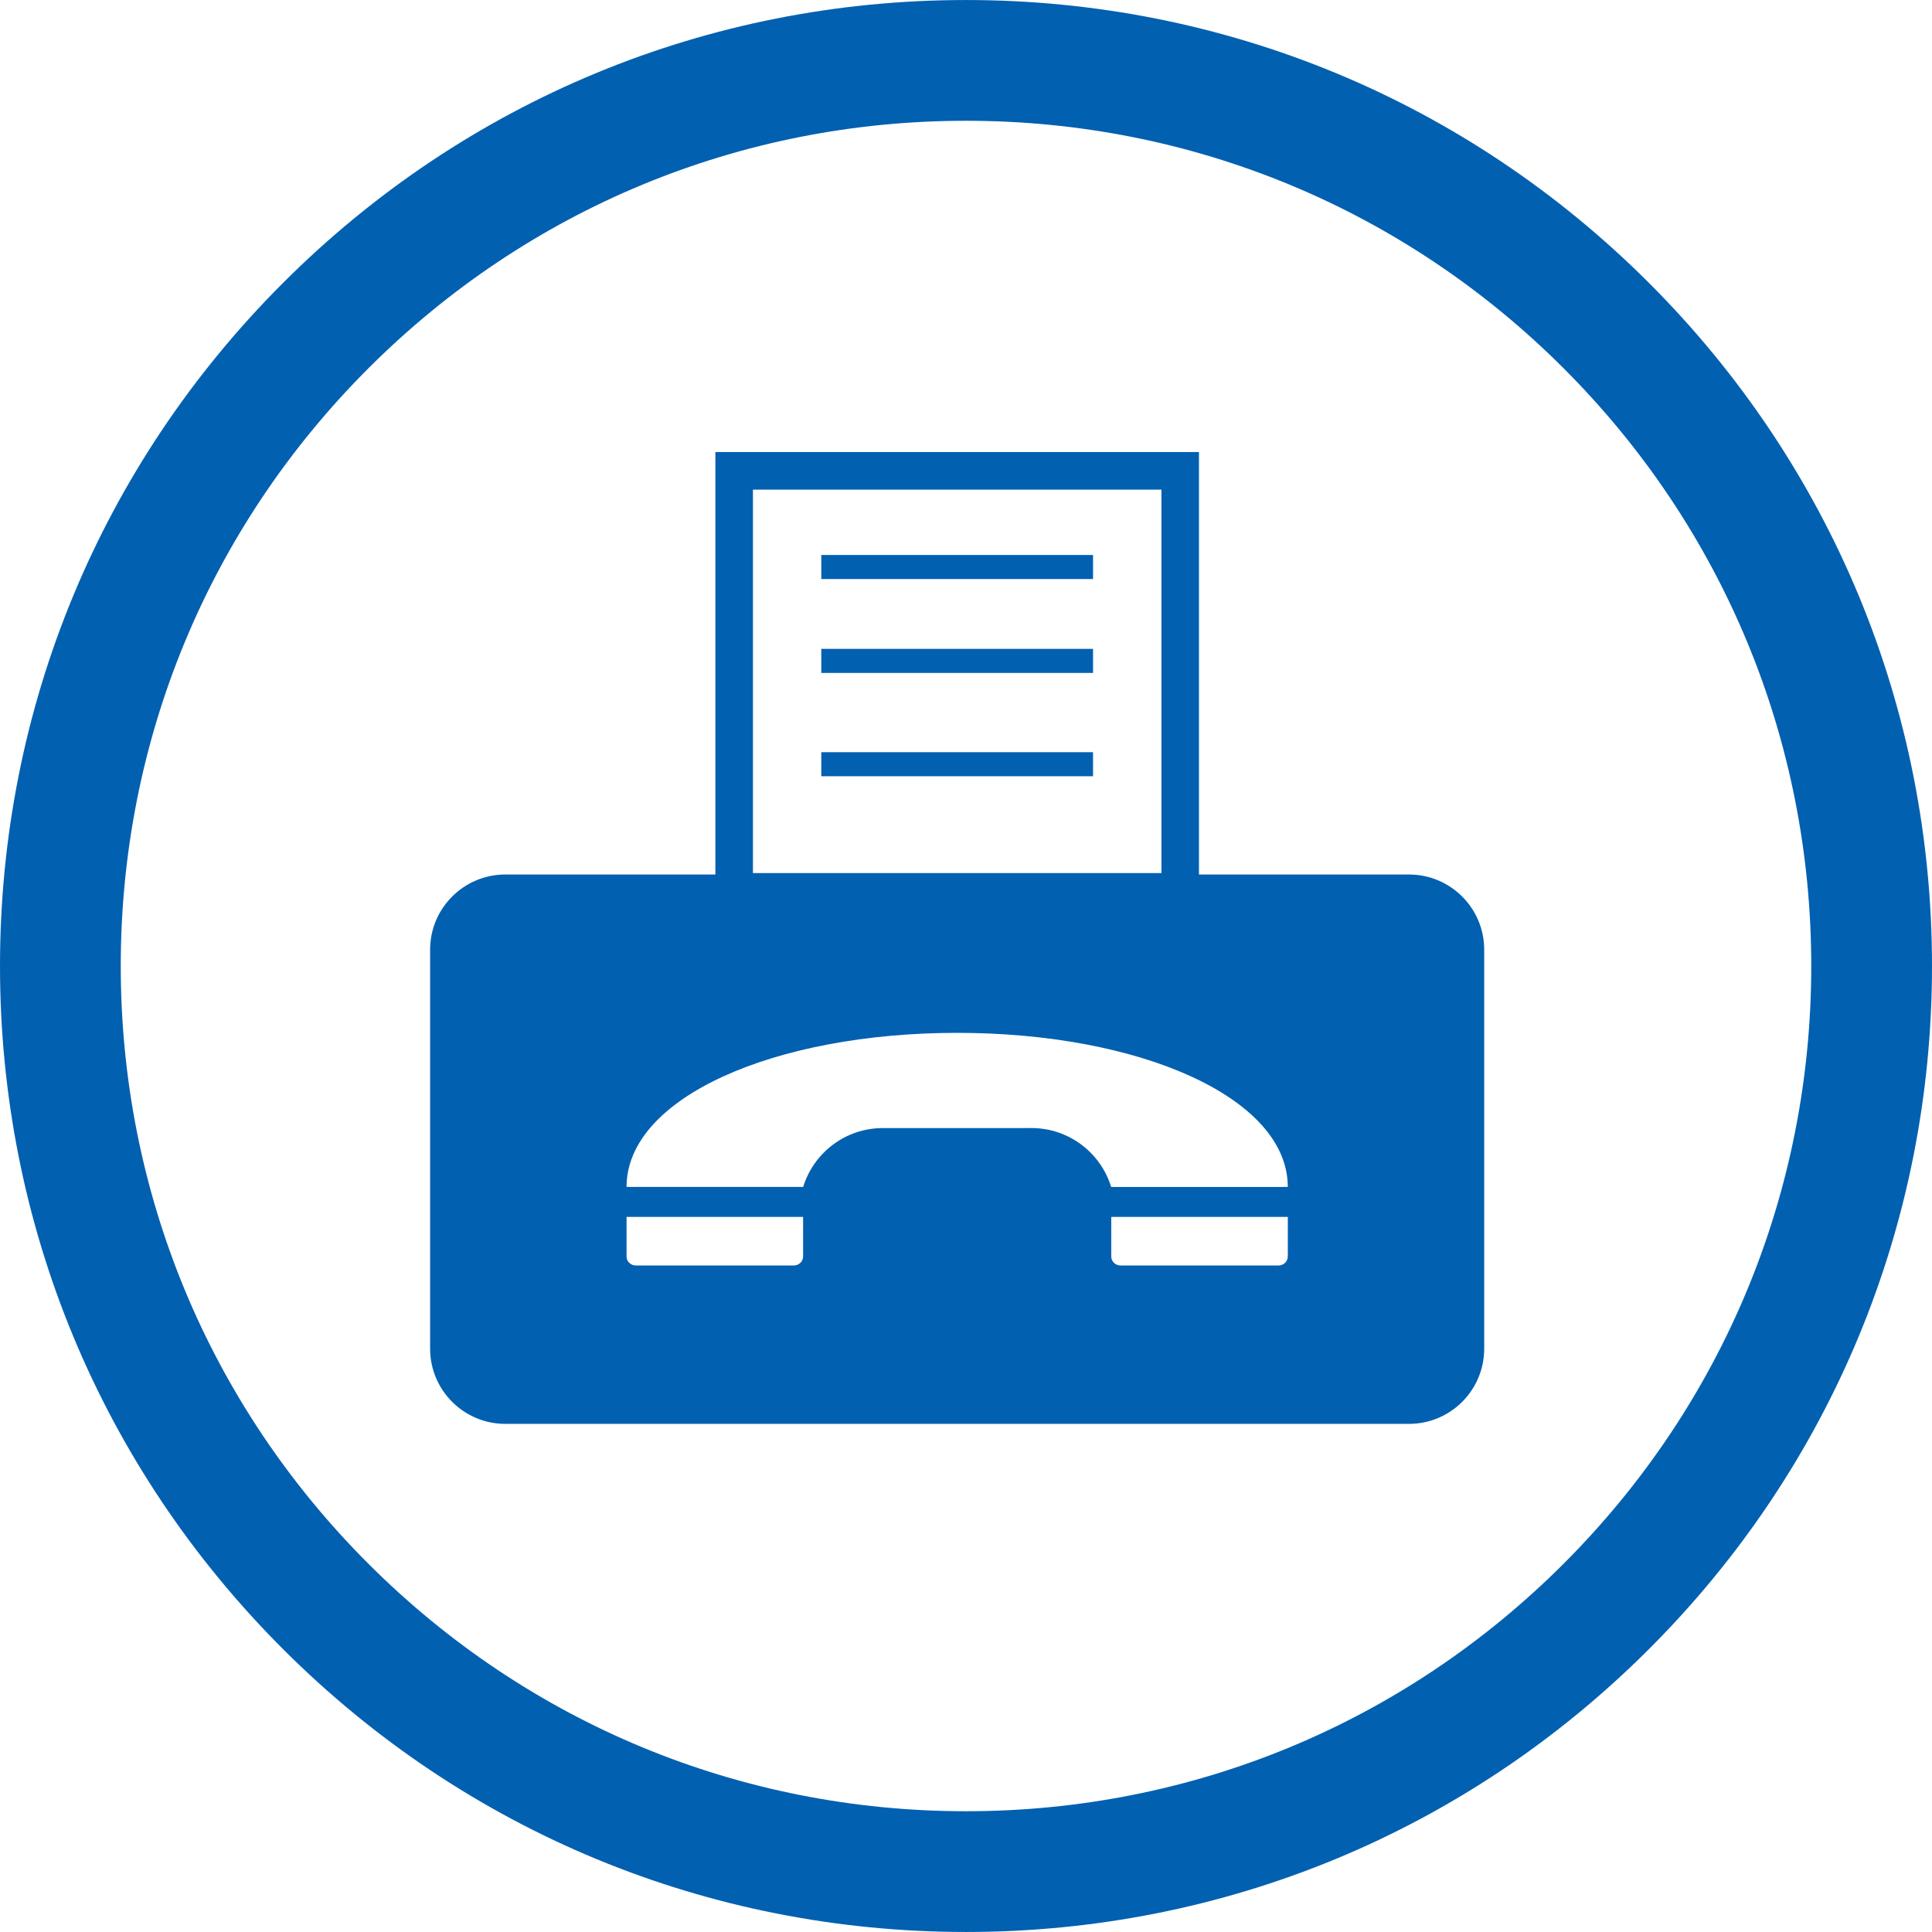 <?xml version="1.0" encoding="utf-8"?>
<!-- Generator: Adobe Illustrator 16.0.0, SVG Export Plug-In . SVG Version: 6.00 Build 0)  -->
<!DOCTYPE svg PUBLIC "-//W3C//DTD SVG 1.1//EN" "http://www.w3.org/Graphics/SVG/1.1/DTD/svg11.dtd">
<svg version="1.1" id="Layer_1" xmlns="http://www.w3.org/2000/svg" xmlns:xlink="http://www.w3.org/1999/xlink" x="0px" y="0px"
	 width="100px" height="100px" viewBox="0 0 100 100" enable-background="new 0 0 100 100" xml:space="preserve">
<g>
	<g>
		<g>
			<path fill="#0260B1" d="M50,0.001c-13.356,0-25.911,5.202-35.354,14.646C5.202,24.09,0,36.646,0,50.001
				s5.202,25.911,14.646,35.353C24.089,94.799,36.644,99.999,50,99.999c13.354,0,25.911-5.2,35.354-14.646
				C94.799,75.912,100,63.355,100,50.001S94.799,24.09,85.354,14.647C75.911,5.203,63.354,0.001,50,0.001z M80.934,80.936
				C72.672,89.199,61.686,93.749,50,93.749c-11.687,0-22.671-4.55-30.936-12.813S6.25,61.686,6.25,50.001
				c0-11.686,4.55-22.672,12.816-30.935C27.329,10.802,38.313,6.251,50,6.251c11.686,0,22.672,4.551,30.936,12.815
				c8.264,8.263,12.814,19.249,12.814,30.935C93.75,61.686,89.199,72.672,80.934,80.936z"/>
		</g>
	</g>
	<g>
		<path fill="#0260B1" d="M43.221,56.932"/>
	</g>
	<g>
		<path fill="#0260B1" d="M43.221,56.932"/>
	</g>
	<g>
		<path fill="#0260B1" d="M72.934,45.265H26.151c-2.144,0-3.888,1.744-3.888,3.888V69.81c0,2.146,1.744,3.889,3.888,3.889h46.782
			c2.145,0,3.889-1.743,3.889-3.889V49.152C76.822,47.008,75.078,45.265,72.934,45.265z M41.568,65.036
			c0,0.257-0.217,0.466-0.483,0.466h-8.172c-0.266,0-0.483-0.209-0.483-0.466v-2.05h9.138V65.036z M66.656,65.036
			c0,0.257-0.217,0.466-0.483,0.466h-8.171c-0.267,0-0.483-0.209-0.484-0.466v-2.05h9.139V65.036z M57.514,61.438
			c-0.541-1.766-2.181-3.05-4.123-3.05l-7.695,0.001c-1.941-0.001-3.582,1.283-4.124,3.047H32.43c0-4.627,7.662-7.976,17.113-7.976
			c9.449,0,17.113,3.348,17.113,7.976L57.514,61.438z"/>
	</g>
	<g>
		<path fill="#0260B1" d="M62.058,47.135h-25.03V23.398h25.03V47.135z M38.972,45.19h21.143V25.343H38.972V45.19z"/>
	</g>
	<g>
		<rect x="42.51" y="33.585" fill="#0260B1" width="14.066" height="1.246"/>
	</g>
	<g>
		<rect x="42.51" y="38.933" fill="#0260B1" width="14.066" height="1.245"/>
	</g>
	<g>
		<rect x="42.51" y="28.726" fill="#0260B1" width="14.066" height="1.246"/>
	</g>
</g>
</svg>
